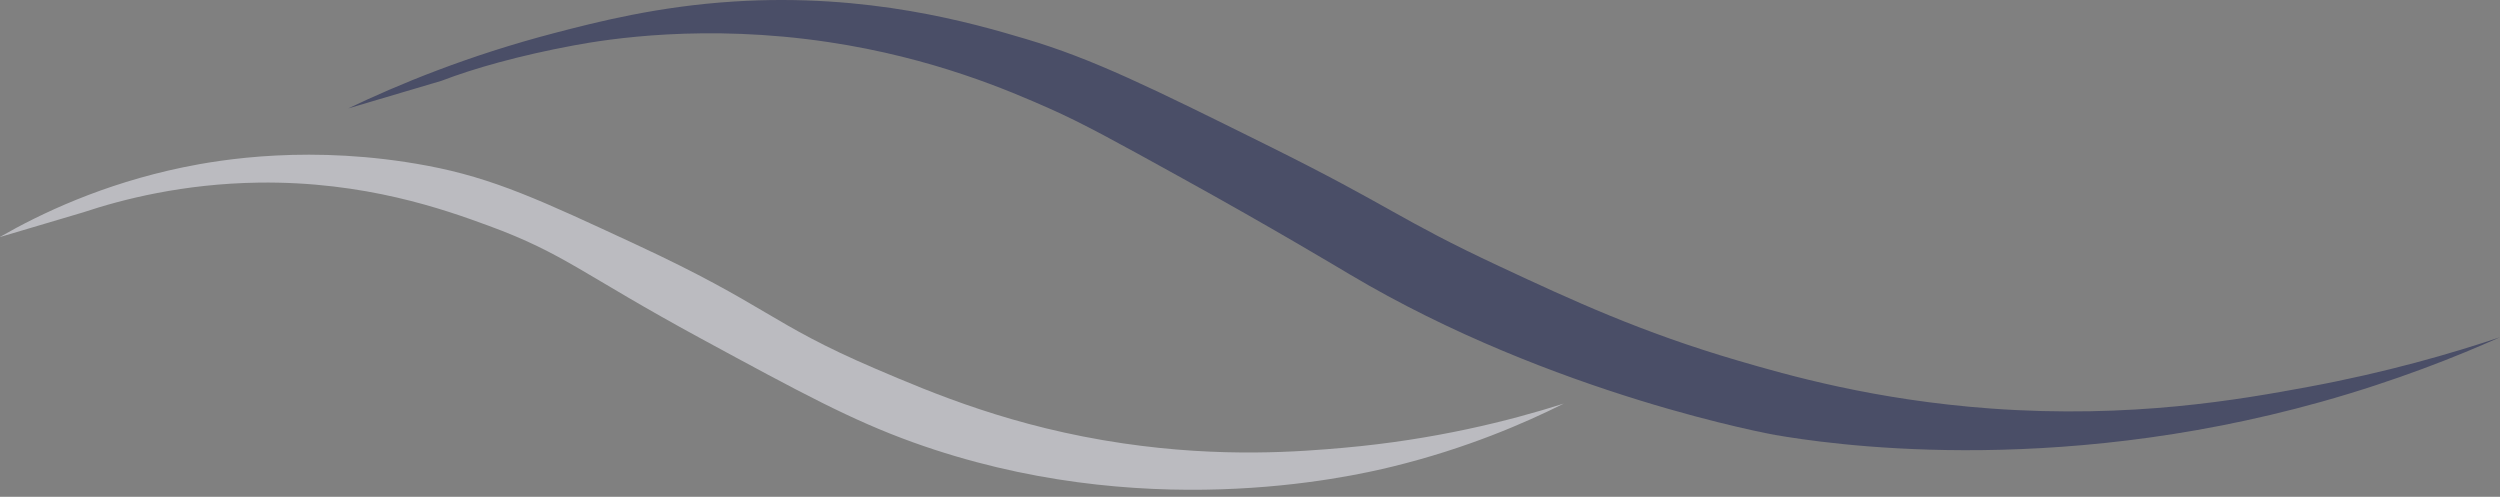 <svg width="312" height="62" viewBox="0 0 312 62" fill="none" xmlns="http://www.w3.org/2000/svg">
<rect x="0" y="0" width="312" height="62" fill="#808080" stroke="none"/>
<g opacity="0.5">
<path d="M0 29.566C5.032 26.674 12.786 22.967 22.864 20.878C27.491 19.921 38.945 17.987 53.276 20.672C61.64 22.239 67.54 25.019 79.347 30.5C95.855 38.165 96.046 40.343 109.104 45.949C116.512 49.127 126.443 53.312 140.141 55.328C152.61 57.167 162.401 56.35 167.727 55.88C178.961 54.879 188.289 52.555 195.174 50.362C190.297 52.805 183.014 55.968 173.797 58.226C168.095 59.624 142.311 65.414 113.93 55.196C106.257 52.429 99.982 49.031 87.446 42.233C72.682 34.222 70.482 31.662 60.963 28.168C55.46 26.145 45.536 22.606 32.273 22.79C22.886 22.923 15.294 24.865 10.343 26.513L0 29.58L0 29.566Z" fill="#F5F6FF"/>
<path d="M43.447 13.536C49.619 10.586 58.344 6.952 69.21 4.119C74.565 2.722 82.098 0.794 91.559 0.191C108.383 -0.89 121.36 2.884 127.973 4.848C136.426 7.356 143.642 10.931 158.076 18.089C173.9 25.931 174.437 27.307 187.178 33.258C196.226 37.488 204.855 41.476 216.832 44.985C223.136 46.831 233.95 49.928 248.487 50.987C266.061 52.26 279.546 49.862 288.006 48.295C297.871 46.471 306.029 44.094 312.002 42.086C306.698 44.455 299.084 47.515 289.653 50.156C255.593 59.683 227.675 55.328 221.584 54.291C221.584 54.291 193.858 49.362 168.412 34.222C167.021 33.398 158.819 28.469 147.512 22.224C139.258 17.663 135.131 15.382 130.96 13.536C125.972 11.329 116.519 7.224 103.439 5.26C87.961 2.935 75.845 4.877 71.578 5.672C64.818 6.93 59.131 8.533 55.093 10.085L43.44 13.536H43.447Z" fill="#141B4D"/>
</g>
</svg>
